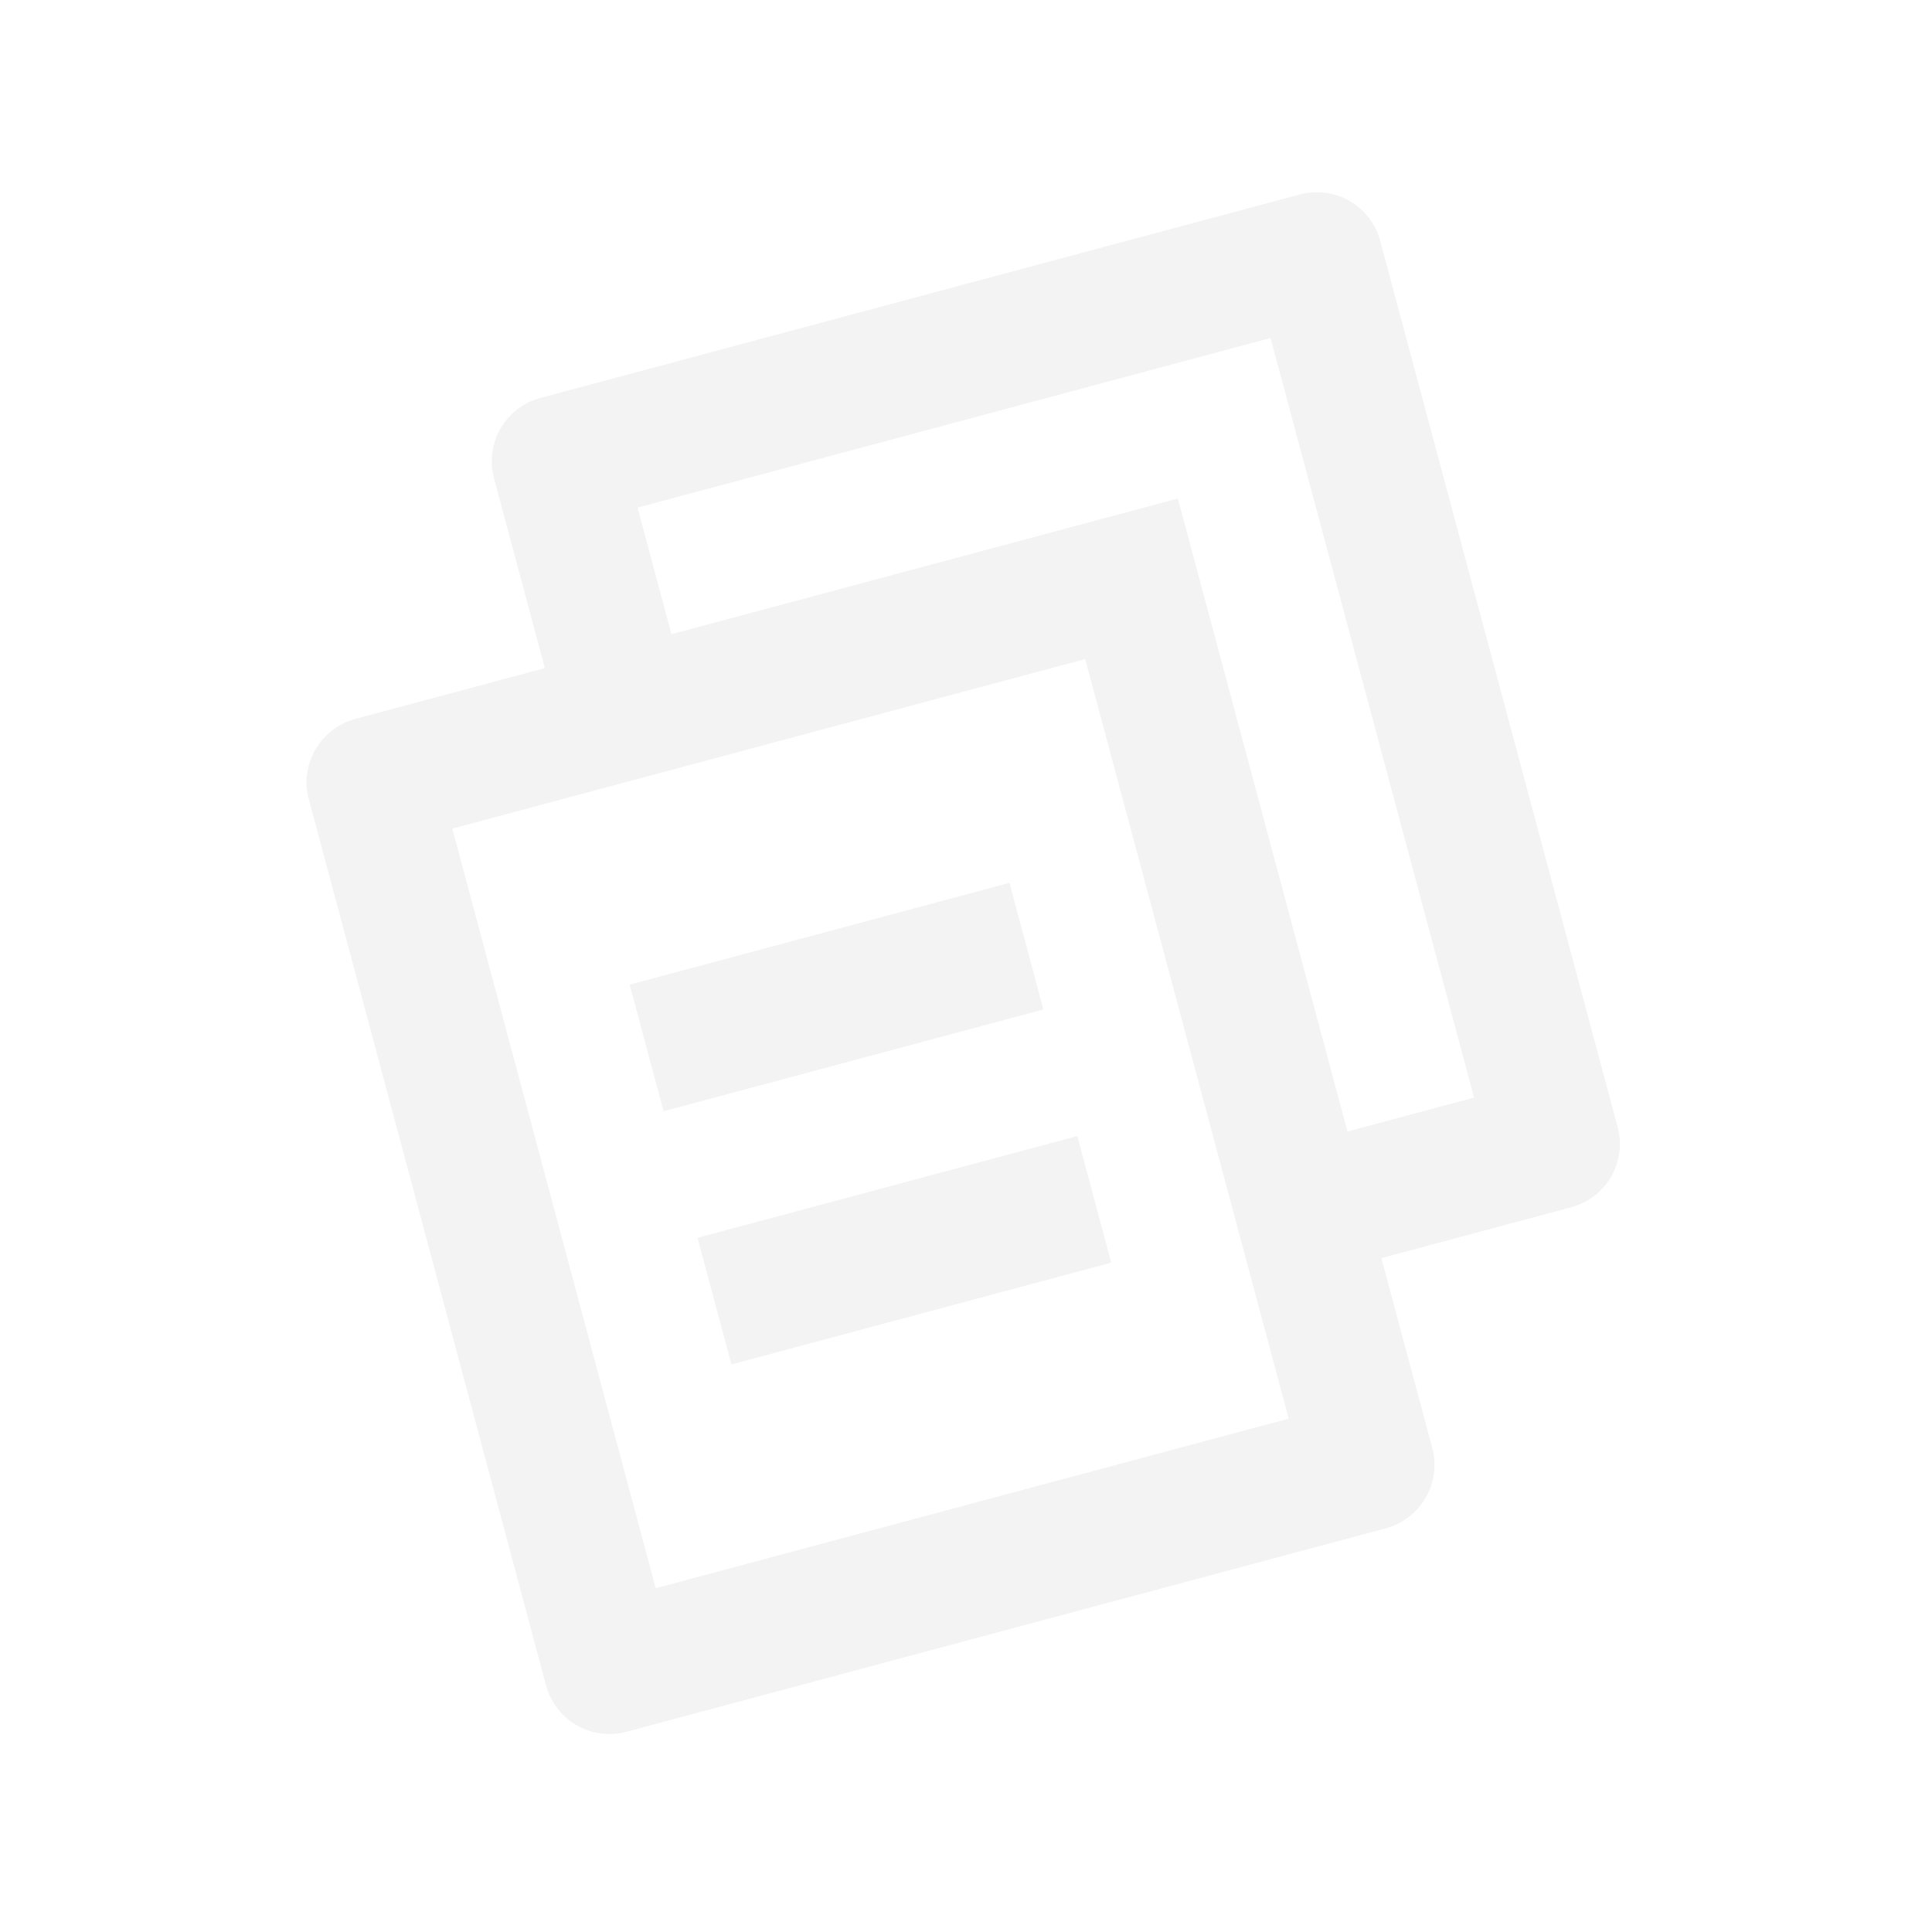 <svg width="199" height="199" viewBox="0 0 199 199" fill="none" xmlns="http://www.w3.org/2000/svg">
<g clip-path="url(#clip0_8069_7877)">
<path d="M56.122 68.819L50.881 49.259C50.417 47.53 50.66 45.688 51.555 44.137C52.45 42.587 53.925 41.456 55.654 40.992L133.894 20.028C135.623 19.564 137.465 19.807 139.016 20.702C140.566 21.597 141.697 23.072 142.161 24.801L166.619 116.081C167.082 117.81 166.84 119.652 165.945 121.203C165.05 122.753 163.575 123.884 161.846 124.348L142.286 129.589L147.527 149.149C148.492 152.748 146.34 156.455 142.709 157.428L64.56 178.368C63.702 178.604 62.805 178.667 61.922 178.555C61.039 178.443 60.187 178.158 59.414 177.715C58.642 177.273 57.964 176.682 57.421 175.977C56.877 175.272 56.478 174.467 56.247 173.607L31.808 82.322C30.844 78.723 32.995 75.016 36.62 74.044L56.122 68.819ZM46.589 85.35L67.54 163.593L132.74 146.123L111.776 67.883L46.589 85.35ZM69.162 65.325L121.322 51.349L138.792 116.549L151.832 113.055L130.868 34.815L65.668 52.285L69.162 65.325ZM64.857 101.419L103.977 90.937L107.471 103.977L68.351 114.459L64.857 101.419ZM71.845 127.499L110.965 117.017L114.459 130.057L75.339 140.539L71.845 127.499Z" fill="black" fill-opacity="0.05"/>
</g>
<defs>
<clipPath id="clip0_8069_7877">
<rect width="162" height="162" fill="white" transform="translate(0 41.929) rotate(-15)"/>
</clipPath>
</defs>
</svg>
